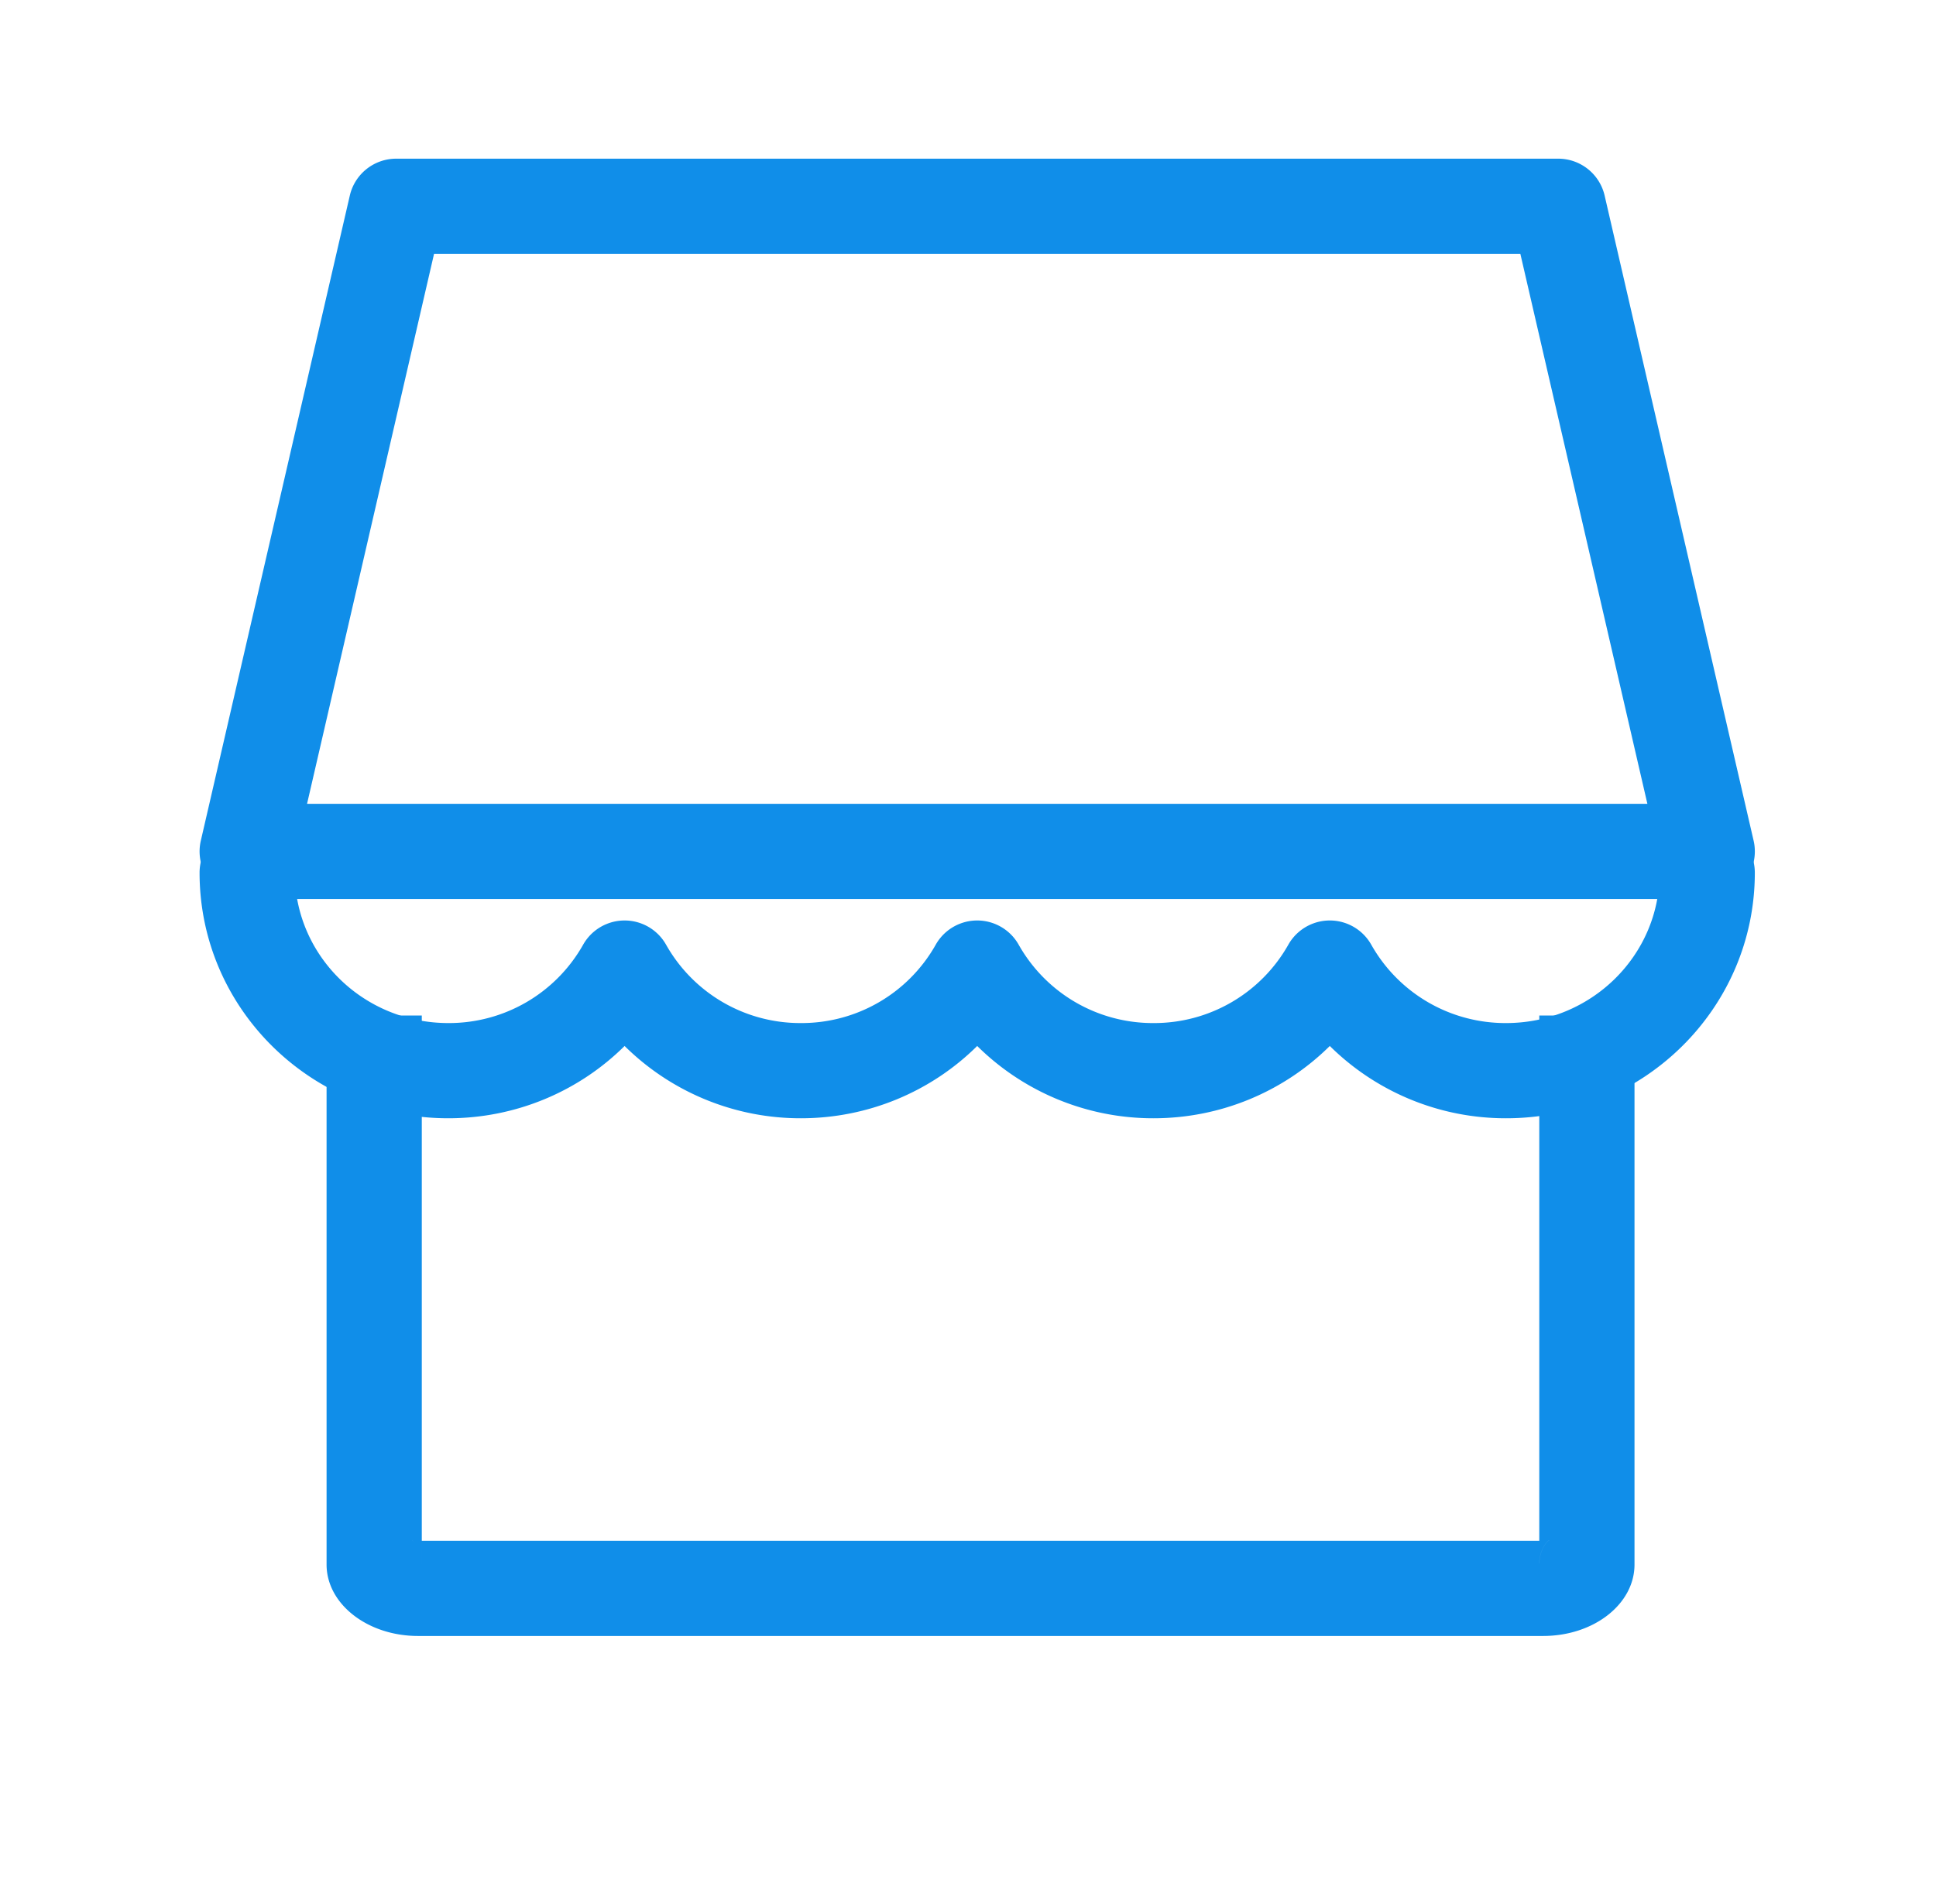 <?xml version="1.0" standalone="no"?><!DOCTYPE svg PUBLIC "-//W3C//DTD SVG 1.1//EN" "http://www.w3.org/Graphics/SVG/1.1/DTD/svg11.dtd"><svg t="1555565031166" class="icon" style="" viewBox="0 0 1041 1024" version="1.1" xmlns="http://www.w3.org/2000/svg" p-id="1151" xmlns:xlink="http://www.w3.org/1999/xlink" width="203.32" height="200"><defs><style type="text/css"></style></defs><path d="M430.643 601.378c36.352 0 70.178-14.455 94.805-38.878a134.434 134.434 0 0 0 94.788 38.878c36.352 0 70.178-14.455 94.805-38.878a134.434 134.434 0 0 0 94.788 38.878c73.779 0 133.751-59.017 133.751-132.045a25.6 25.6 0 1 0-51.2 0c0 44.561-36.864 80.845-82.551 80.845a82.773 82.773 0 0 1-72.448-42.069 25.6 25.6 0 0 0-44.681 0 82.773 82.773 0 0 1-72.465 42.069 82.773 82.773 0 0 1-72.448-42.069 25.6 25.6 0 0 0-44.681 0 82.773 82.773 0 0 1-72.465 42.069 82.773 82.773 0 0 1-72.448-42.069 25.6 25.6 0 0 0-44.681 0 82.773 82.773 0 0 1-72.448 42.069c-45.687 0-82.551-36.284-82.551-80.845a25.6 25.6 0 0 0-51.2 0c0 73.028 59.972 132.045 133.751 132.045 36.352 0 70.178-14.455 94.788-38.878a134.434 134.434 0 0 0 94.788 38.878z" fill="#108EE9" p-id="1152"></path><path d="M817.51 136.533l68.301 295.748H165.103L233.387 136.533h584.124zM213.026 85.333a25.6 25.6 0 0 0-24.934 19.849L107.981 452.096a25.6 25.6 0 0 0 24.934 31.369h785.067a25.6 25.6 0 0 0 24.951-31.369L862.822 105.182A25.6 25.6 0 0 0 837.888 85.333H213.026zM827.665 841.37c0-6.212 2.577-11.008 5.291-13.141 0.068-0.051-1.161 0.358-3.26 0.358h-2.031v12.783zM224.768 828.587c-2.014 0-3.277-0.41-3.243-0.393 2.679 2.099 5.274 6.878 5.274 13.175v-12.783h-2.031z m2.031 0V546.133h-51.2v295.236c0 21.214 22.016 38.417 49.169 38.417h604.945c27.358 0 49.169-17.203 49.169-38.417V546.133h-51.2v282.453H226.782z m0 12.783c0-6.315-2.594-11.093-5.291-13.175 0-0.017 1.246 0.393 3.26 0.393h2.031v12.783z m602.914-12.783c2.099 0 3.328-0.41 3.26-0.341-2.714 2.116-5.291 6.912-5.291 13.124v-12.783h2.031z" fill="#108EE9" p-id="1153"></path></svg>